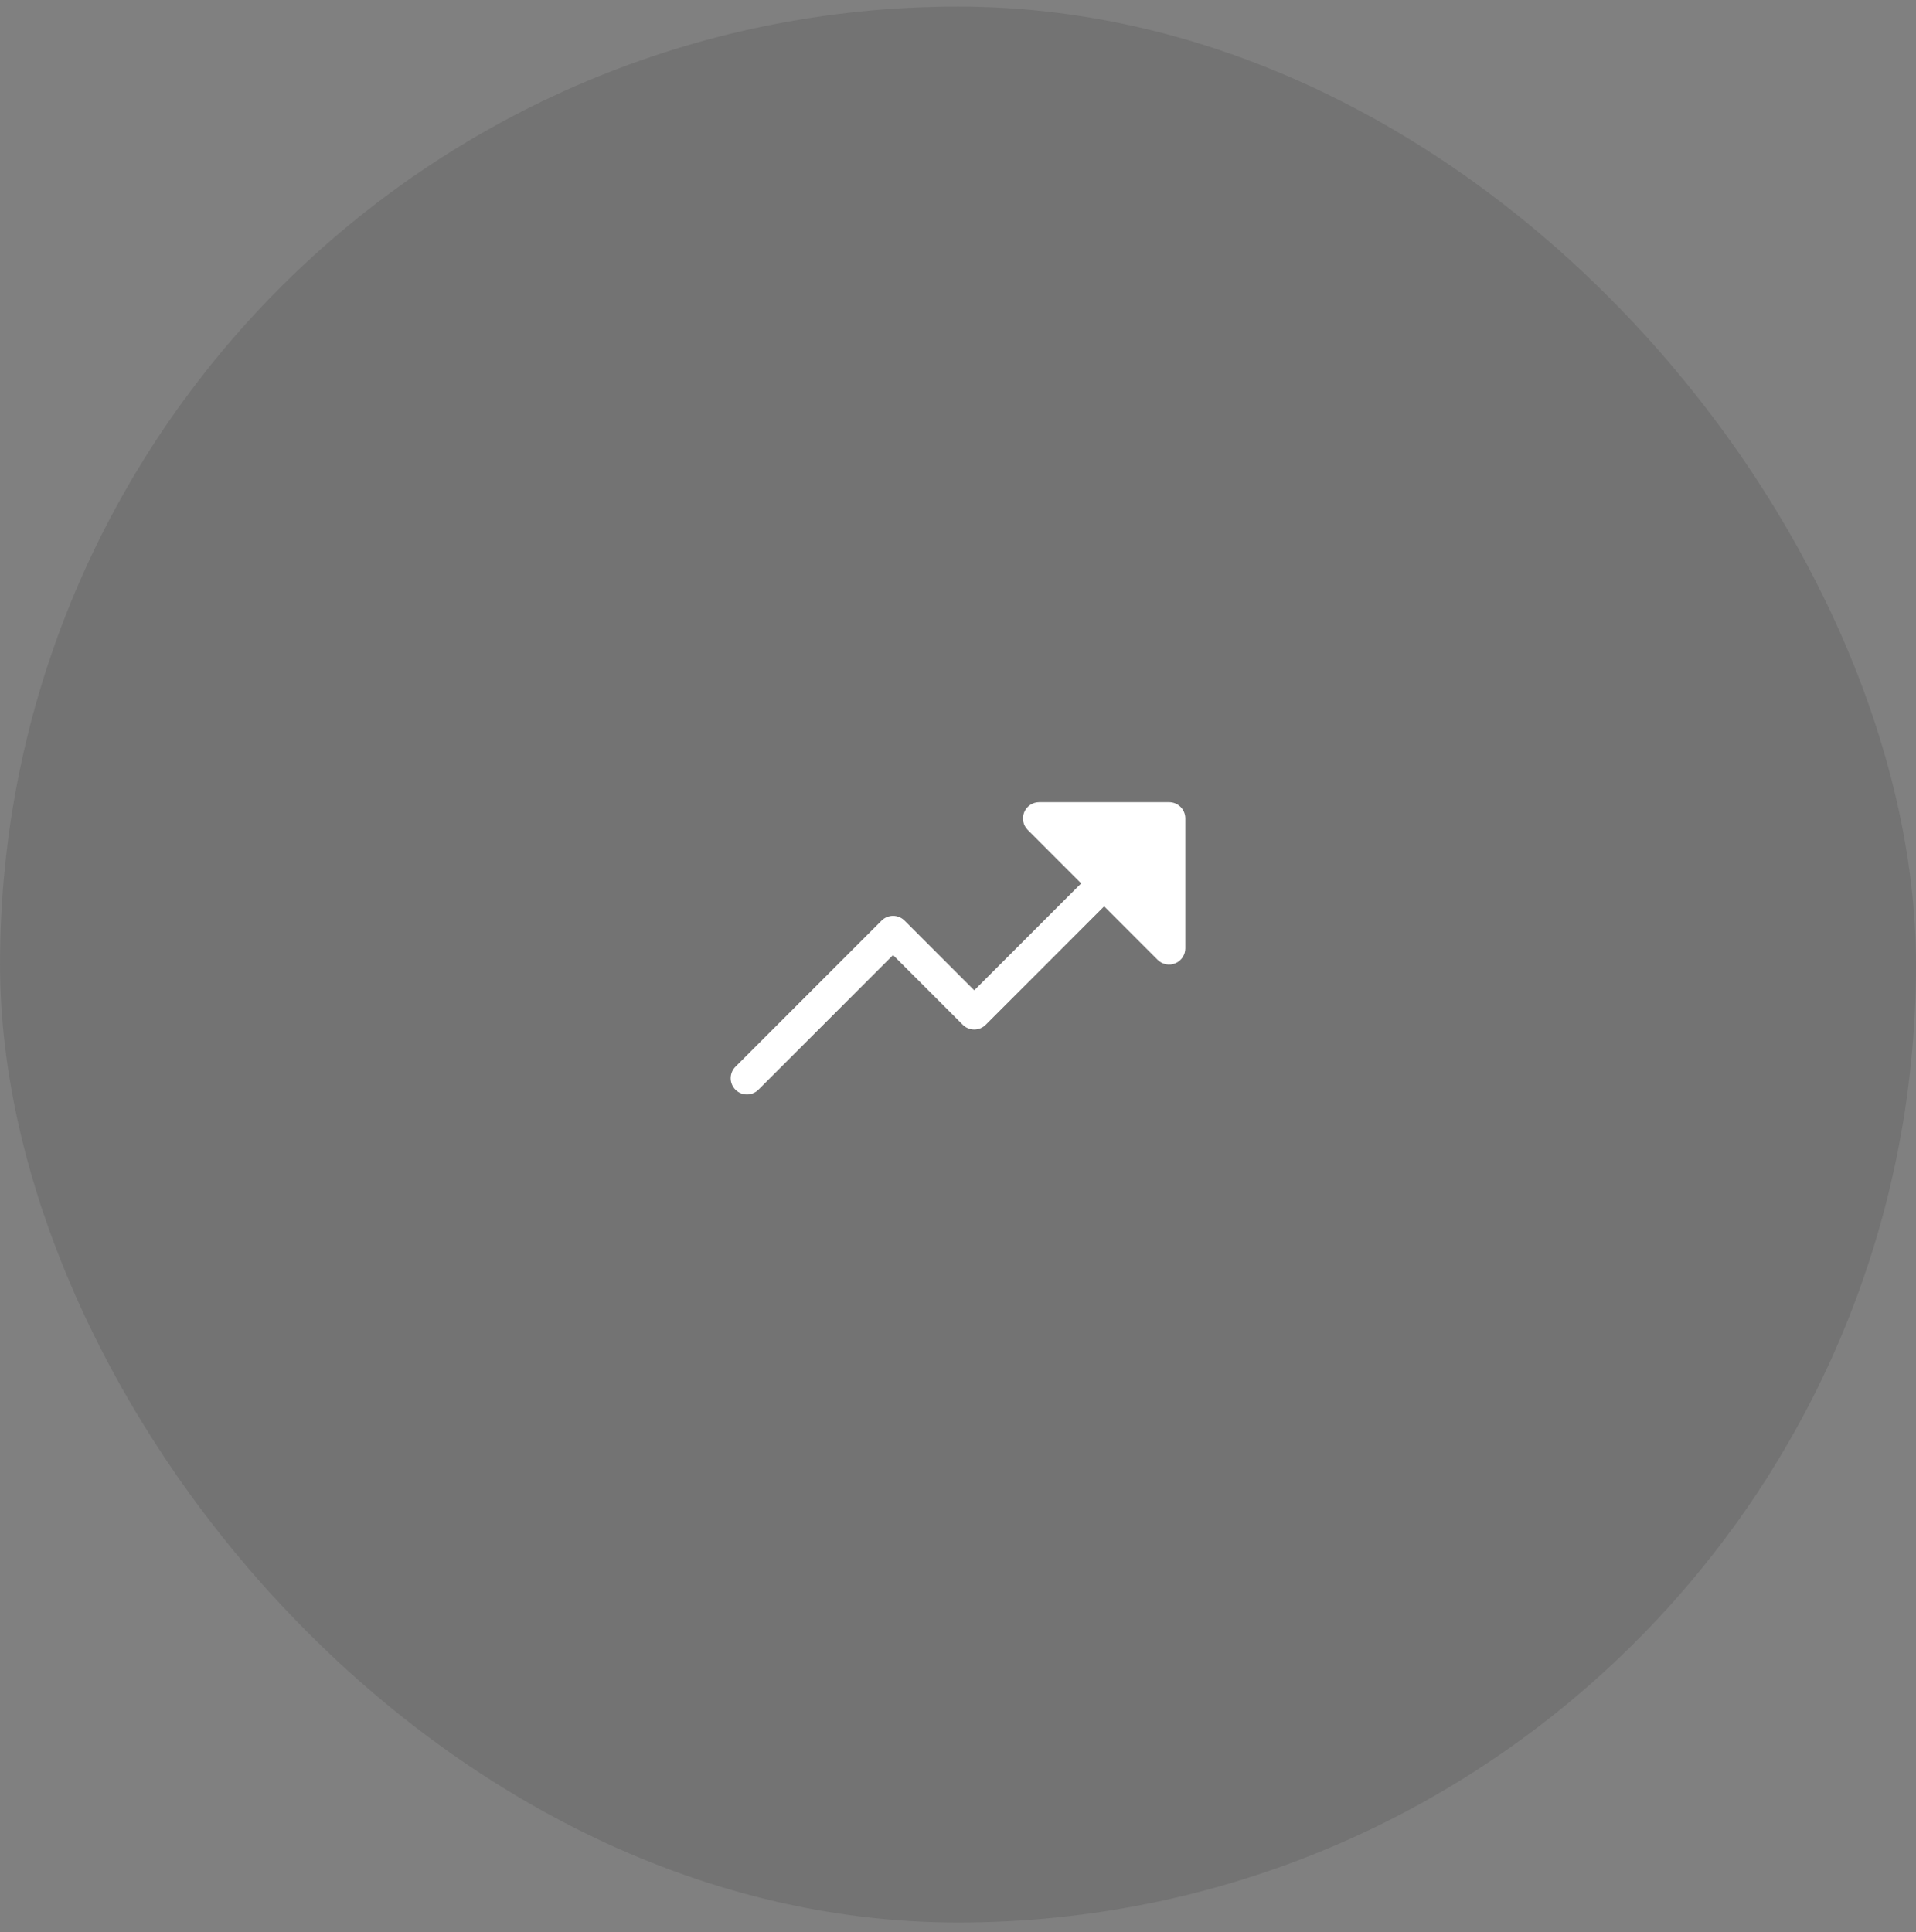 <?xml version="1.0" encoding="UTF-8"?>
<svg xmlns="http://www.w3.org/2000/svg" width="118" height="119" viewBox="0 0 118 119" fill="none">
  <rect x="0" y="0" width="118" height="119" fill="#808080" stroke="none"/>
  <rect x="0.001" y="0.407" width="118" height="118" rx="59" fill="black" fill-opacity="0.1"></rect>
  <g clip-path="url(#clip0_1169_2668)">
    <g clip-path="url(#clip1_1169_2668)">
      <path d="M73.001 50.407V58.407C73.001 58.605 72.942 58.798 72.832 58.962C72.722 59.127 72.566 59.255 72.384 59.33C72.201 59.406 72 59.426 71.806 59.387C71.612 59.349 71.434 59.254 71.294 59.114L68.001 55.822L60.708 63.115C60.52 63.302 60.266 63.408 60.001 63.408C59.735 63.408 59.481 63.302 59.293 63.115L55.001 58.822L46.709 67.115C46.521 67.302 46.267 67.408 46.002 67.408C45.736 67.408 45.482 67.302 45.294 67.115C45.106 66.927 45.001 66.673 45.001 66.407C45.001 66.142 45.106 65.887 45.294 65.7L54.294 56.7C54.482 56.512 54.736 56.407 55.002 56.407C55.267 56.407 55.521 56.512 55.709 56.7L60.001 60.994L66.587 54.407L63.294 51.114C63.154 50.974 63.059 50.796 63.02 50.602C62.982 50.408 63.002 50.207 63.077 50.024C63.153 49.841 63.281 49.685 63.446 49.575C63.61 49.465 63.803 49.407 64.001 49.407H72.001C72.266 49.407 72.521 49.512 72.708 49.7C72.896 49.887 73.001 50.142 73.001 50.407Z" fill="white"></path>
    </g>
  </g>
  <defs>
    <clipPath id="clip0_1169_2668">
      <rect width="32" height="32" fill="white" transform="translate(43.001 43.407)"></rect>
    </clipPath>
    <clipPath id="clip1_1169_2668">
      <rect width="32" height="32" fill="white" transform="translate(43.001 43.407)"></rect>
    </clipPath>
  </defs>
</svg>
